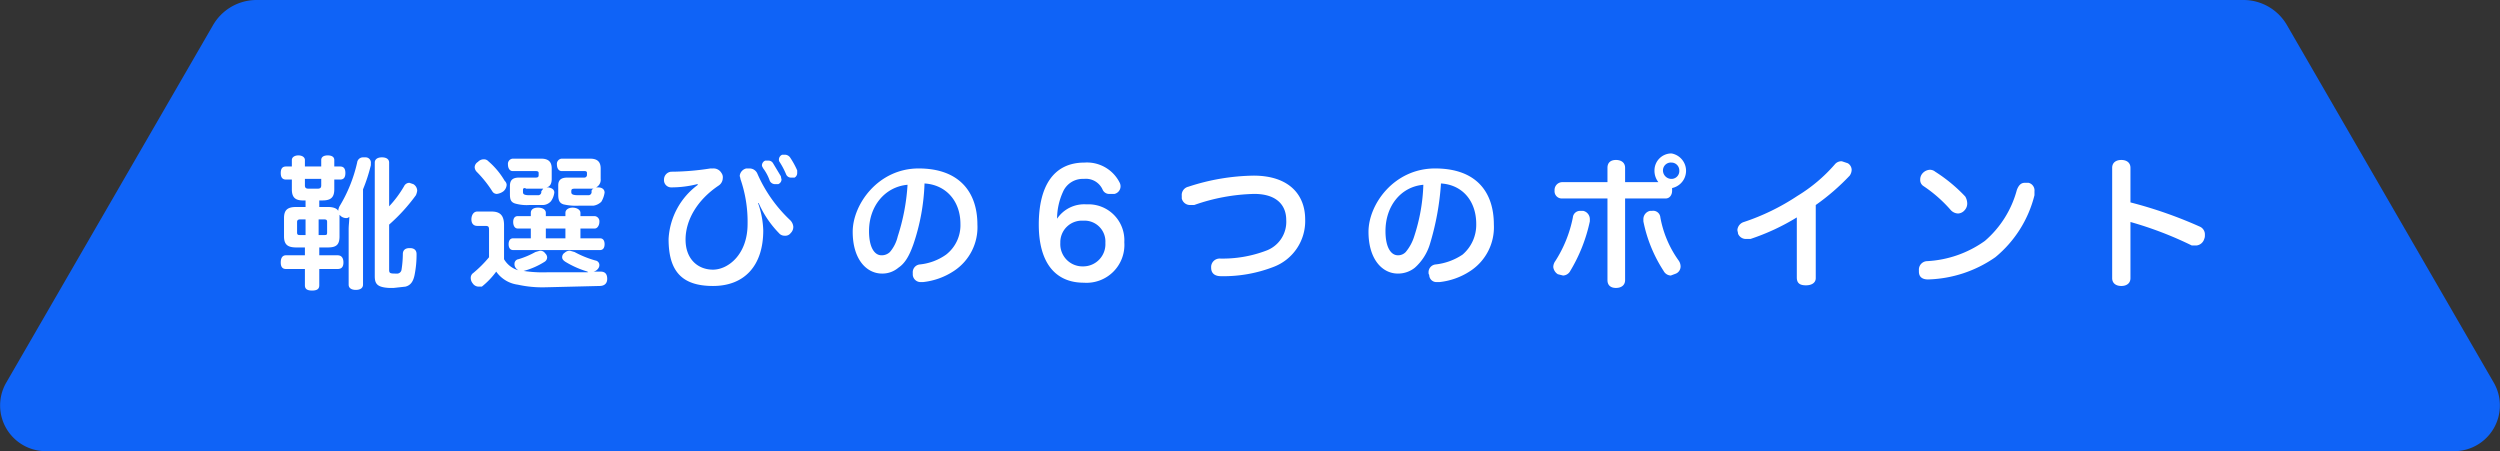 <svg xmlns="http://www.w3.org/2000/svg" viewBox="0 0 382.9 69.1"><rect x="0" y="0" width="382.9" height="69.1" fill="#333333" stroke="none"/><defs><style>.cls-1{fill:#0f63f7;}.cls-2{fill:#fff;}</style></defs><g id="Layer_2" data-name="Layer 2"><g id="layout"><path class="cls-1" d="M382,58.7,350.3,3.9A7.7,7.7,0,0,0,343.6,0H39.3a7.7,7.7,0,0,0-6.7,3.9L.9,58.7a7,7,0,0,0,6,10.4H376A7,7,0,0,0,382,58.7Z"/><path class="cls-2" d="M48.9,31.7h1.3c.8,0,1.4.2,1.6.6h0a1.9,1.9,0,0,1,.2-.7,22.4,22.4,0,0,0,2.7-6.7.9.9,0,0,1,.9-.8H56a.8.8,0,0,1,.8.9v.3A25.3,25.3,0,0,1,55.6,29V43.6c0,.5-.4.8-1.1.8s-1.1-.3-1.1-.8V35.1c0-.6.1-1.2.1-1.9a.6.6,0,0,1-.5.2,1.3,1.3,0,0,1-.8-.3l-.2-.2v3.3c0,1.3-.5,1.7-1.8,1.7H48.9v1.2h2.8c.6,0,.9.4.9,1.1s-.3,1-.9,1H48.9v2.5c0,.6-.4.8-1.1.8s-1.1-.2-1.1-.8V41.2H43.8c-.6,0-.8-.4-.8-1s.2-1.1.8-1.1h2.9V37.9H45.4c-1.3,0-1.9-.4-1.9-1.7V33.4c0-1.3.6-1.7,1.9-1.7h1.4v-1h-.4c-1.2,0-1.7-.5-1.7-1.7V27.5h-.9c-.6,0-.8-.4-.8-1s.2-1,.8-1h.9v-1c0-.4.4-.7,1-.7s1,.3,1,.7v1h2.5v-1c0-.4.3-.7,1-.7s1,.3,1,.7v1h.9c.6,0,.8.4.8,1s-.2,1-.8,1h-.9V29c0,1.2-.5,1.7-1.8,1.7h-.5Zm-2.1,1.9H46c-.3,0-.5.1-.5.4v1.6c0,.4.2.4.5.4h.8Zm-.1-5.2c0,.4.2.5.6.5h1.3c.4,0,.6-.1.6-.5v-1H46.7ZM49.6,36c.4,0,.5,0,.5-.4V34c0-.3-.1-.4-.5-.4h-.8V36Zm10,5.3c0,.5.1.6.9.6h.2a.7.7,0,0,0,.8-.6,16.6,16.6,0,0,0,.2-2.4c0-.6.4-.9,1-.9h.1c.6,0,1,.3,1,.9h0a15.8,15.8,0,0,1-.3,3.2c-.2,1-.6,1.6-1.4,1.8l-1.8.2h-.7c-1.8-.1-2.2-.6-2.2-1.8V24.9c0-.5.4-.8,1.1-.8s1.1.3,1.1.8v6.7a16.6,16.6,0,0,0,2.3-3.1.9.9,0,0,1,.8-.5l.6.2a1.2,1.2,0,0,1,.6,1,2.5,2.5,0,0,1-.2.7,27.4,27.4,0,0,1-4.1,4.5Z"/><path class="cls-2" d="M77.2,39.7a3.7,3.7,0,0,0,2.2,1.7,1.2,1.2,0,0,1-.5-.5.9.9,0,0,1-.1-.5.7.7,0,0,1,.6-.7A12.7,12.7,0,0,0,82,38.6l.7-.2a.9.9,0,0,1,.8.4.9.9,0,0,1,.3.6.8.8,0,0,1-.4.7,11.5,11.5,0,0,1-3.2,1.4h0a20,20,0,0,0,3.7.2h6.3c-.1,0-.2,0-.2-.1a14.2,14.2,0,0,1-3.4-1.5c-.3-.2-.5-.4-.5-.7a.8.8,0,0,1,.4-.7,1.1,1.1,0,0,1,.8-.3l.7.2a15.3,15.3,0,0,0,3.2,1.3.7.7,0,0,1,.6.7.8.8,0,0,1-.1.4,1.2,1.2,0,0,1-.8.6H92c.6,0,1,.3,1,1.1h0c0,.7-.4,1.1-1.2,1.1l-8.2.2a17.4,17.4,0,0,1-4.3-.4A4.8,4.8,0,0,1,76,41.6a12,12,0,0,1-2.2,2.3h-.5a1.1,1.1,0,0,1-.9-.5,1.3,1.3,0,0,1-.3-.8.9.9,0,0,1,.4-.8,18.1,18.1,0,0,0,2.4-2.4V35.2c0-.5-.1-.6-.6-.6H73.1c-.6,0-.9-.4-.9-1s.3-1.2.9-1.2h2.2c1.4,0,1.9.7,1.9,2.1Zm.1-12a.9.9,0,0,1,.3.6,1.4,1.4,0,0,1-.5,1,2.1,2.1,0,0,1-1,.4.8.8,0,0,1-.7-.4,17.6,17.6,0,0,0-2.4-3,1.1,1.1,0,0,1-.3-.7,1,1,0,0,1,.5-.8,1.2,1.2,0,0,1,.9-.4.9.9,0,0,1,.7.3A11.8,11.8,0,0,1,77.3,27.7Zm7.2-.3c0,.8-.3,1.2-.8,1.3H84c.5.1.9.3.9.8h0a2.9,2.9,0,0,1-.5,1.3,1.7,1.7,0,0,1-1.2.6H81.1a6.5,6.5,0,0,1-2.1-.2c-.8-.2-.9-.7-.9-1.5V28.5c0-.9.4-1.3,1.4-1.3H82c.4,0,.5-.1.5-.4v-.3c0-.2-.1-.3-.5-.3H78.5c-.4,0-.7-.4-.7-1a.8.8,0,0,1,.7-.9h4.4c1.1,0,1.6.5,1.6,1.5Zm2.1,5.7v-.5c0-.5.5-.8,1.1-.8s1.2.3,1.2.8v.5h2.2a.8.8,0,0,1,.7.9c0,.5-.3,1-.7,1H88.9v1.5h3c.5,0,.7.4.7.9s-.2.9-.7.9H78.6c-.5,0-.7-.4-.7-.9s.2-.9.7-.9h2.7V35h-2c-.5,0-.7-.5-.7-1s.2-.9.7-.9h2v-.5c0-.5.4-.8,1.1-.8s1.2.3,1.2.8v.5Zm-6.1-4.3c-.4,0-.4.1-.4.4v.2c0,.3.1.5,1,.5h1.4a.5.5,0,0,0,.4-.6l.3-.4H80.5Zm6.1,7.7V35h-3v1.5Zm-1.1-8.1c0-.8.4-1.2,1.4-1.2h2.6a.4.4,0,0,0,.4-.4v-.3c0-.2-.1-.3-.4-.3H86c-.4,0-.7-.4-.7-1a.8.8,0,0,1,.7-.9h4.4c1.1,0,1.6.5,1.6,1.5v1.6a1.3,1.3,0,0,1-.7,1.3h.3c.6,0,1,.3,1,.8h0a3.8,3.8,0,0,1-.5,1.4,2.2,2.2,0,0,1-1.2.6H88.7a8.6,8.6,0,0,1-2.4-.2c-.6-.2-.8-.6-.8-1.5Zm2,1c0,.3.1.5,1.1.5h1.6a.5.5,0,0,0,.4-.6c0-.2.1-.3.3-.4H88c-.4,0-.5.1-.5.4Z"/><path class="cls-2" d="M106.8,28.2a16.2,16.2,0,0,1-4,.5,1.1,1.1,0,0,1-1.1-1.2h0a1.2,1.2,0,0,1,1.1-1.2,39.4,39.4,0,0,0,6-.5h.4a1.4,1.4,0,0,1,1.3.7,1.1,1.1,0,0,1,.2.8,1.4,1.4,0,0,1-.6,1.1c-3.3,2.2-5.1,5.3-5.1,8.3s1.9,4.6,4.2,4.6,5.3-2.3,5.3-7a20,20,0,0,0-1.1-6.9c0-.2-.1-.3-.1-.5a1.3,1.3,0,0,1,1-1.1h.5a1.3,1.3,0,0,1,1.2.8,21.7,21.7,0,0,0,5,7.1,1.6,1.6,0,0,1,.5,1,1.3,1.3,0,0,1-.4,1,1,1,0,0,1-.9.4,1.1,1.1,0,0,1-.9-.4,15.5,15.5,0,0,1-3.1-4.6h-.1a13.5,13.5,0,0,1,.8,4.2c0,5.3-2.8,8.5-7.7,8.5s-6.8-2.4-6.8-7.2a11,11,0,0,1,4.5-8.3Zm10.9-3.6a.8.8,0,0,1,.7.4l1.2,2a4.3,4.3,0,0,0,.1.5.8.8,0,0,1-.5.7h-.4a.9.9,0,0,1-.9-.5,6.9,6.9,0,0,0-1-1.9c-.1-.2-.2-.3-.2-.5a.8.8,0,0,1,.5-.7Zm2.6-.9a1,1,0,0,1,.7.4,12.8,12.8,0,0,1,1.1,2v.4a.8.8,0,0,1-.4.7h-.5a.8.8,0,0,1-.8-.5,11.8,11.8,0,0,0-1-1.9.6.6,0,0,1-.1-.4.8.8,0,0,1,.5-.7Z"/><path class="cls-2" d="M139.9,37.4c-.7,2-1.4,3-2.3,3.6a3.8,3.8,0,0,1-2.5.9c-2.4,0-4.5-2.2-4.5-6.4s3.9-9.7,10.1-9.7,9,3.6,9,8.6a8,8,0,0,1-3.6,7.1,10.6,10.6,0,0,1-4.7,1.7h-.3a1.2,1.2,0,0,1-1.3-1.1v-.3a1.2,1.2,0,0,1,1.1-1.3,8.4,8.4,0,0,0,4-1.5,5.7,5.7,0,0,0,2.2-4.7c0-3.5-2.2-6-5.5-6.2A32.1,32.1,0,0,1,139.9,37.4Zm-6.8-2c0,2.6.9,3.7,1.9,3.7a1.8,1.8,0,0,0,1.3-.5,5.7,5.7,0,0,0,1.2-2.4,31.7,31.7,0,0,0,1.5-7.9C135.6,28.6,133.1,31.5,133.1,35.4Z"/><path class="cls-2" d="M166.4,31.3a5.5,5.5,0,0,1,5.8,5.8,5.8,5.8,0,0,1-6.2,6.2c-4.4,0-6.9-3.1-6.9-8.9s2.2-9.5,7-9.5a5.6,5.6,0,0,1,5.4,3.1,1.2,1.2,0,0,1-.8,1.7H170a1.1,1.1,0,0,1-1.1-.6,2.8,2.8,0,0,0-2.9-1.7,3.3,3.3,0,0,0-3.2,2,10,10,0,0,0-.9,4.1A5,5,0,0,1,166.4,31.3Zm-4,5.9a3.4,3.4,0,0,0,3.5,3.6,3.4,3.4,0,0,0,3.4-3.6,3.2,3.2,0,0,0-3.4-3.4A3.3,3.3,0,0,0,162.4,37.2Z"/><path class="cls-2" d="M199.9,33.6a7.5,7.5,0,0,1-4.9,7.3,21.2,21.2,0,0,1-8,1.4c-.9,0-1.5-.4-1.5-1.3h0a1.3,1.3,0,0,1,1.3-1.4,18.8,18.8,0,0,0,7.1-1.2,4.7,4.7,0,0,0,3.1-4.7c0-2.3-1.5-4-4.9-4a29.5,29.5,0,0,0-9.2,1.7h-.6a1.3,1.3,0,0,1-1.3-1V30a1.3,1.3,0,0,1,1-1.4,33.3,33.3,0,0,1,10-1.7C197.4,26.9,199.9,29.8,199.9,33.6Z"/><path class="cls-2" d="M219,37.4a7.9,7.9,0,0,1-2.3,3.6,4.1,4.1,0,0,1-2.6.9c-2.4,0-4.5-2.2-4.5-6.4s3.9-9.7,10.2-9.7,9,3.6,9,8.6a8,8,0,0,1-3.6,7.1,10.6,10.6,0,0,1-4.7,1.7h-.4a1.1,1.1,0,0,1-1.2-1.1.4.4,0,0,1-.1-.3,1.2,1.2,0,0,1,1.1-1.3,9.2,9.2,0,0,0,4.1-1.5,6,6,0,0,0,2.1-4.7c0-3.5-2.1-6-5.4-6.2A40.9,40.9,0,0,1,219,37.4Zm-6.8-2c0,2.6.9,3.7,1.9,3.7a1.6,1.6,0,0,0,1.2-.5,7,7,0,0,0,1.3-2.4,28,28,0,0,0,1.4-7.9C214.6,28.6,212.2,31.5,212.2,35.4Z"/><path class="cls-2" d="M243.5,33.6v.3a24.6,24.6,0,0,1-3,7.6,1.3,1.3,0,0,1-1.1.7l-.8-.2a1.5,1.5,0,0,1-.7-1.1,1.6,1.6,0,0,1,.3-.9,19.2,19.2,0,0,0,2.7-6.7,1.1,1.1,0,0,1,1.2-1h.4A1.3,1.3,0,0,1,243.5,33.6ZM254,27.9a2.8,2.8,0,0,1-.6-1.8,2.6,2.6,0,0,1,2.6-2.6,2.7,2.7,0,0,1,.1,5.3v.4c0,.7-.4,1.2-1,1.2h-6.2V42.9c0,.8-.6,1.2-1.4,1.2s-1.3-.4-1.3-1.2V30.4h-7a1.1,1.1,0,0,1-1.1-1.2,1.2,1.2,0,0,1,1.1-1.3h7V25.7c0-.8.5-1.2,1.3-1.2s1.4.4,1.4,1.2v2.2Zm3.4,12.9a1.2,1.2,0,0,1-.7,1.1l-.8.3a1.3,1.3,0,0,1-1.1-.7,21.7,21.7,0,0,1-3.1-7.6v-.3a1.3,1.3,0,0,1,1-1.3h.3a1.1,1.1,0,0,1,1.3,1,16.3,16.3,0,0,0,2.8,6.6A1.6,1.6,0,0,1,257.4,40.8Zm-2.7-14.7a1.3,1.3,0,0,0,1.3,1.3,1.2,1.2,0,0,0,1.2-1.3,1.2,1.2,0,0,0-1.2-1.2A1.2,1.2,0,0,0,254.7,26.1Z"/><path class="cls-2" d="M278.1,42.6c0,.7-.6,1.1-1.5,1.1s-1.4-.3-1.4-1.2V33.3a34.1,34.1,0,0,1-7.1,3.3h-.7a1.3,1.3,0,0,1-1.2-.8c0-.2-.1-.4-.1-.6a1.4,1.4,0,0,1,1-1.2,34.3,34.3,0,0,0,8.2-4,24.2,24.2,0,0,0,5.7-4.8,1.3,1.3,0,0,1,1.1-.5l.9.3a1.2,1.2,0,0,1,.6,1,1.6,1.6,0,0,1-.3.9,34.4,34.4,0,0,1-5.2,4.5Z"/><path class="cls-2" d="M311.6,29.3v.6a17.9,17.9,0,0,1-6,9.5,18.9,18.9,0,0,1-10.3,3.4h0c-.9,0-1.4-.4-1.4-1.2v-.2a1.3,1.3,0,0,1,1.2-1.4,16.7,16.7,0,0,0,8.9-3.1,15.6,15.6,0,0,0,4.9-7.8c.3-.8.7-1.1,1.2-1.1h.6A1.2,1.2,0,0,1,311.6,29.3Zm-10.6.8a2.2,2.2,0,0,1,.3,1,1.5,1.5,0,0,1-.4,1.1,1.4,1.4,0,0,1-1,.5,1.6,1.6,0,0,1-1.1-.5,21,21,0,0,0-4.2-3.7,1.1,1.1,0,0,1-.5-1,1.4,1.4,0,0,1,.4-1,1.6,1.6,0,0,1,1.1-.5,1.3,1.3,0,0,1,.8.3A23.9,23.9,0,0,1,301,30.1Z"/><path class="cls-2" d="M326.3,42.6c0,.8-.6,1.2-1.4,1.2s-1.4-.4-1.4-1.2V25.7c0-.8.6-1.2,1.4-1.2s1.4.4,1.4,1.2V31a66.6,66.6,0,0,1,10.6,3.7,1.3,1.3,0,0,1,.8,1.3,1.3,1.3,0,0,1-.1.6,1.4,1.4,0,0,1-1.2,1h-.7a55.5,55.5,0,0,0-9.4-3.6Z"/></g></g></svg>